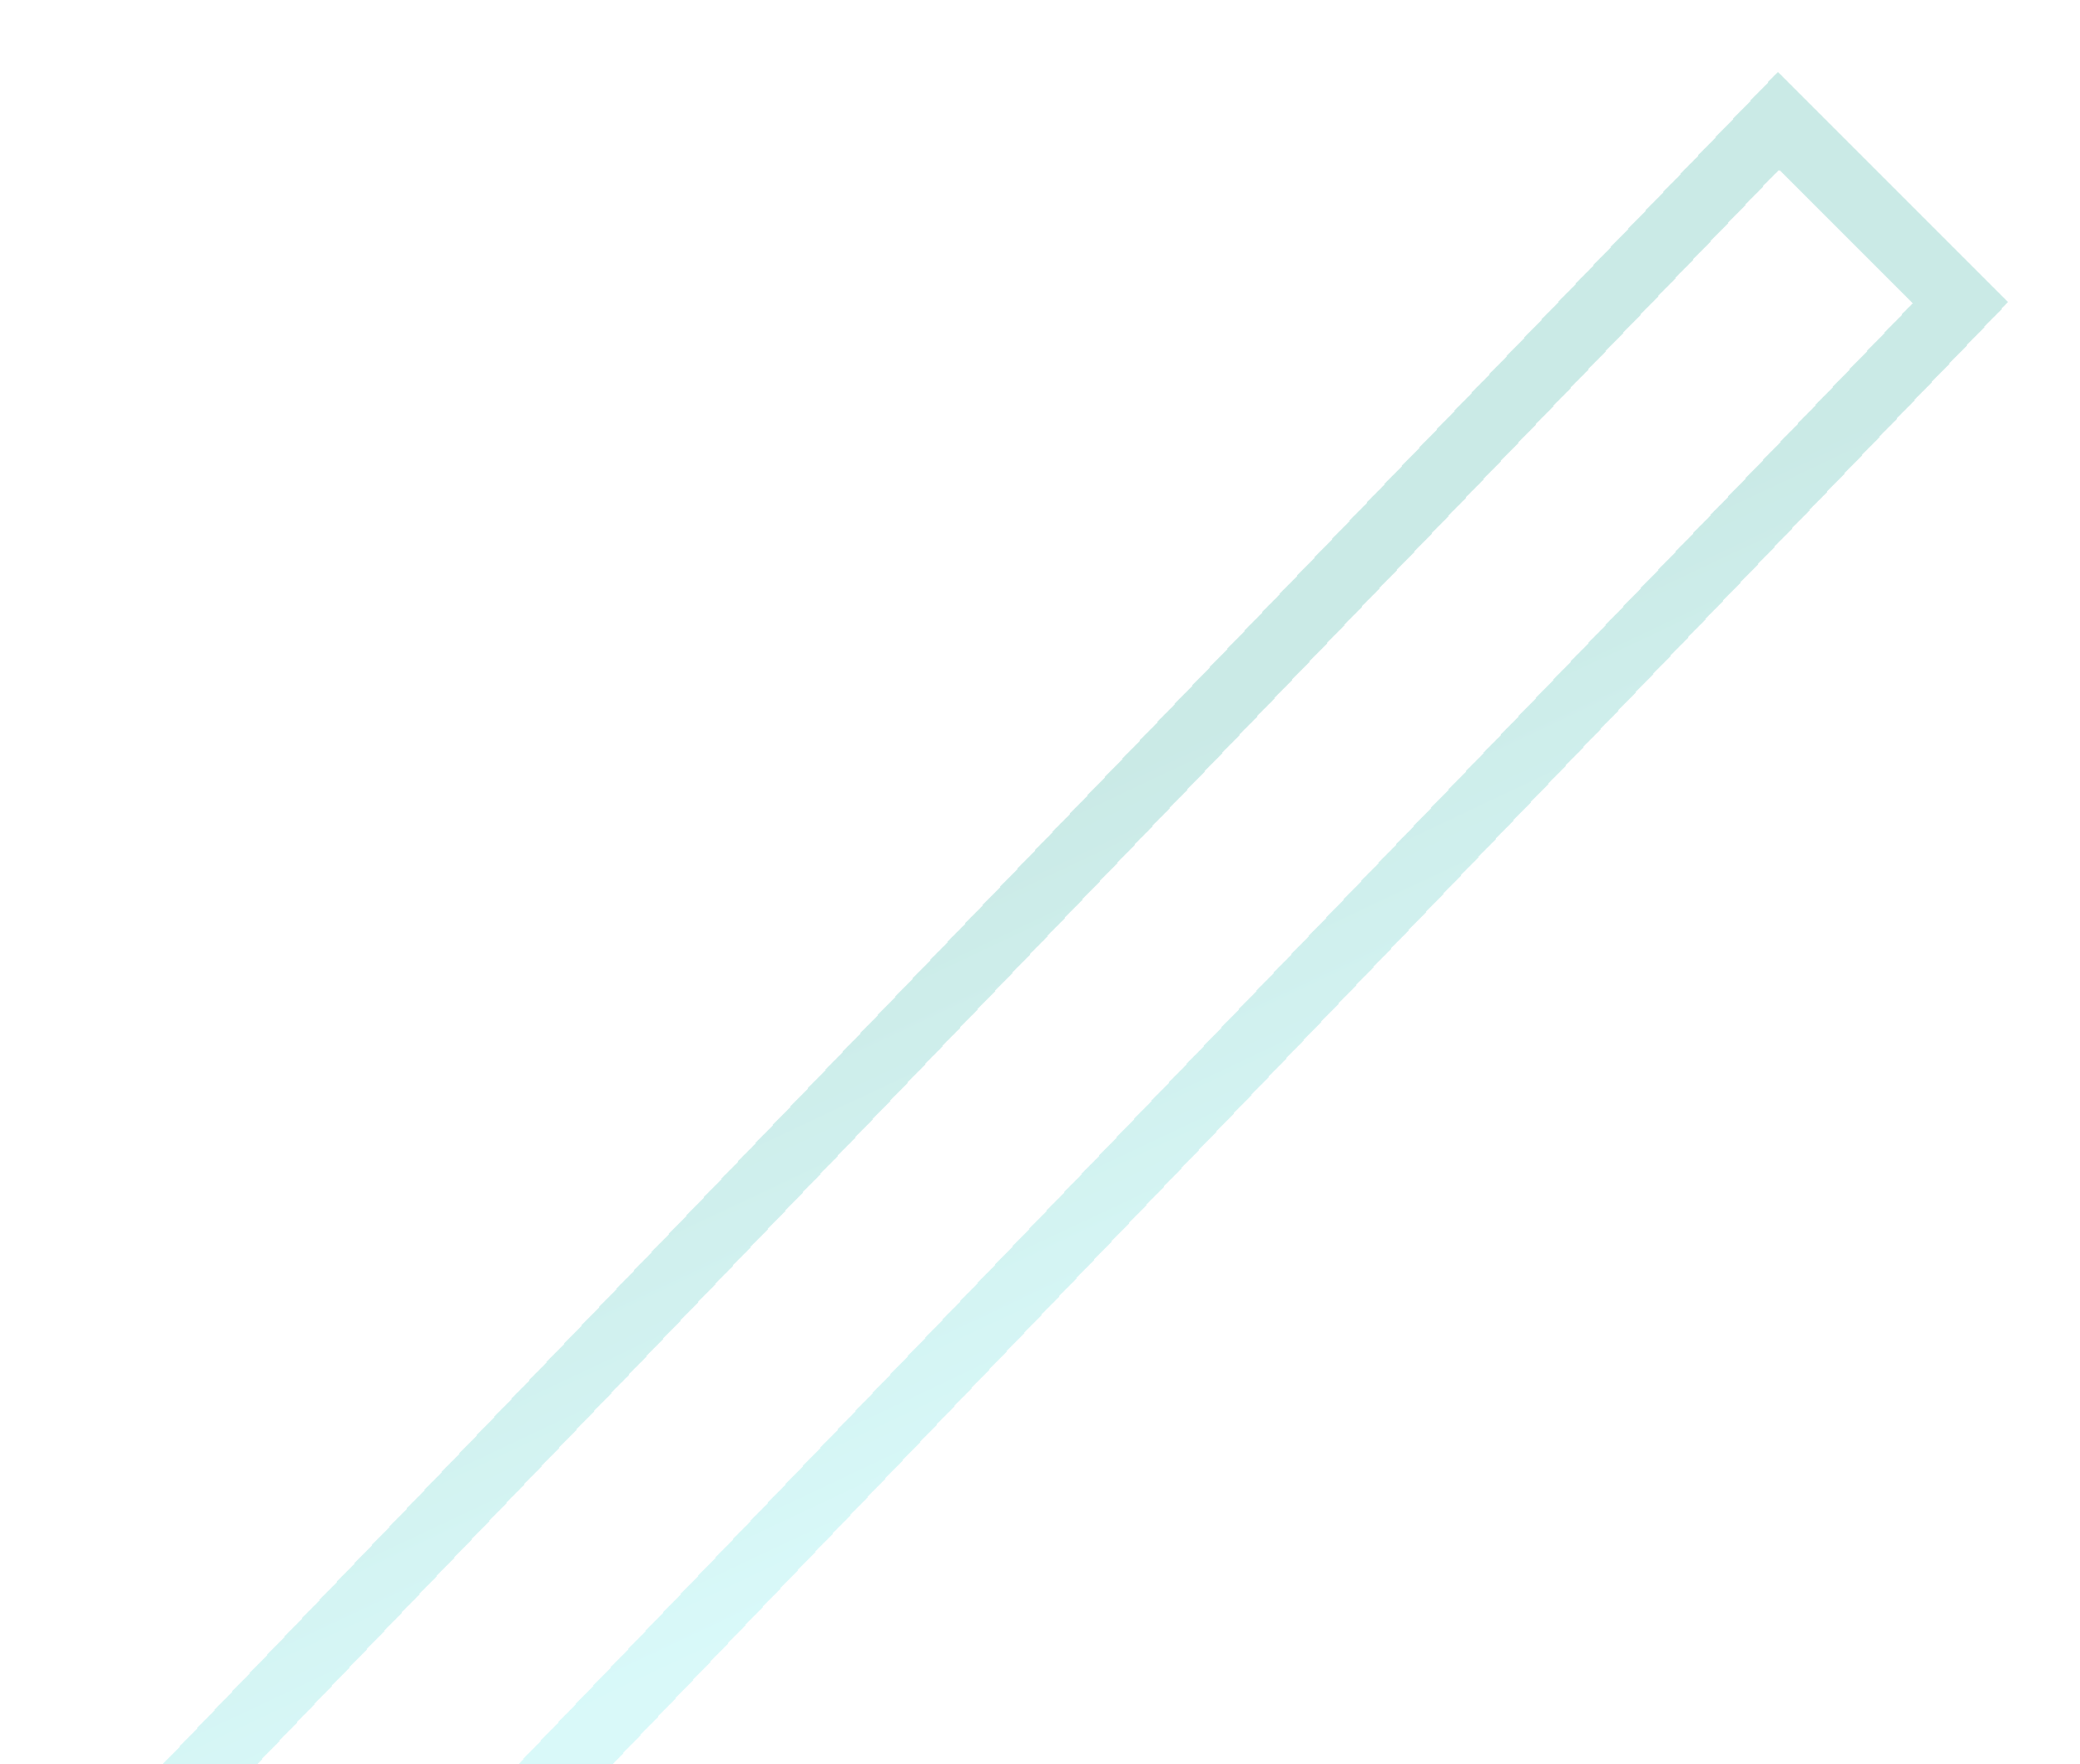<svg width="671" height="569" viewBox="0 0 671 569" fill="none" xmlns="http://www.w3.org/2000/svg">
<g opacity="0.21" filter="url(#filter0_d_545_2809)">
<path d="M636.389 86.667L577.696 28L-18.998 653.137L39.695 711.804L636.389 86.667Z" stroke="url(#paint0_linear_545_2809)" stroke-width="22" stroke-miterlimit="10" shape-rendering="crispEdges"/>
</g>
<defs>
<filter id="filter0_d_545_2809" x="-61.373" y="0.266" width="732.137" height="761.271" filterUnits="userSpaceOnUse" color-interpolation-filters="sRGB">
<feFlood flood-opacity="0" result="BackgroundImageFix"/>
<feColorMatrix in="SourceAlpha" type="matrix" values="0 0 0 0 0 0 0 0 0 0 0 0 0 0 0 0 0 0 127 0" result="hardAlpha"/>
<feOffset dx="-4" dy="11"/>
<feGaussianBlur stdDeviation="11.5"/>
<feComposite in2="hardAlpha" operator="out"/>
<feColorMatrix type="matrix" values="0 0 0 0 0 0 0 0 0 0 0 0 0 0 0 0 0 0 0.14 0"/>
<feBlend mode="normal" in2="BackgroundImageFix" result="effect1_dropShadow_545_2809"/>
<feBlend mode="normal" in="SourceGraphic" in2="effect1_dropShadow_545_2809" result="shape"/>
</filter>
<linearGradient id="paint0_linear_545_2809" x1="468.187" y1="186.02" x2="554.748" y2="369.6" gradientUnits="userSpaceOnUse">
<stop stop-color="#009987"/>
<stop offset="1" stop-color="#46E2E3"/>
</linearGradient>
</defs>
</svg>
